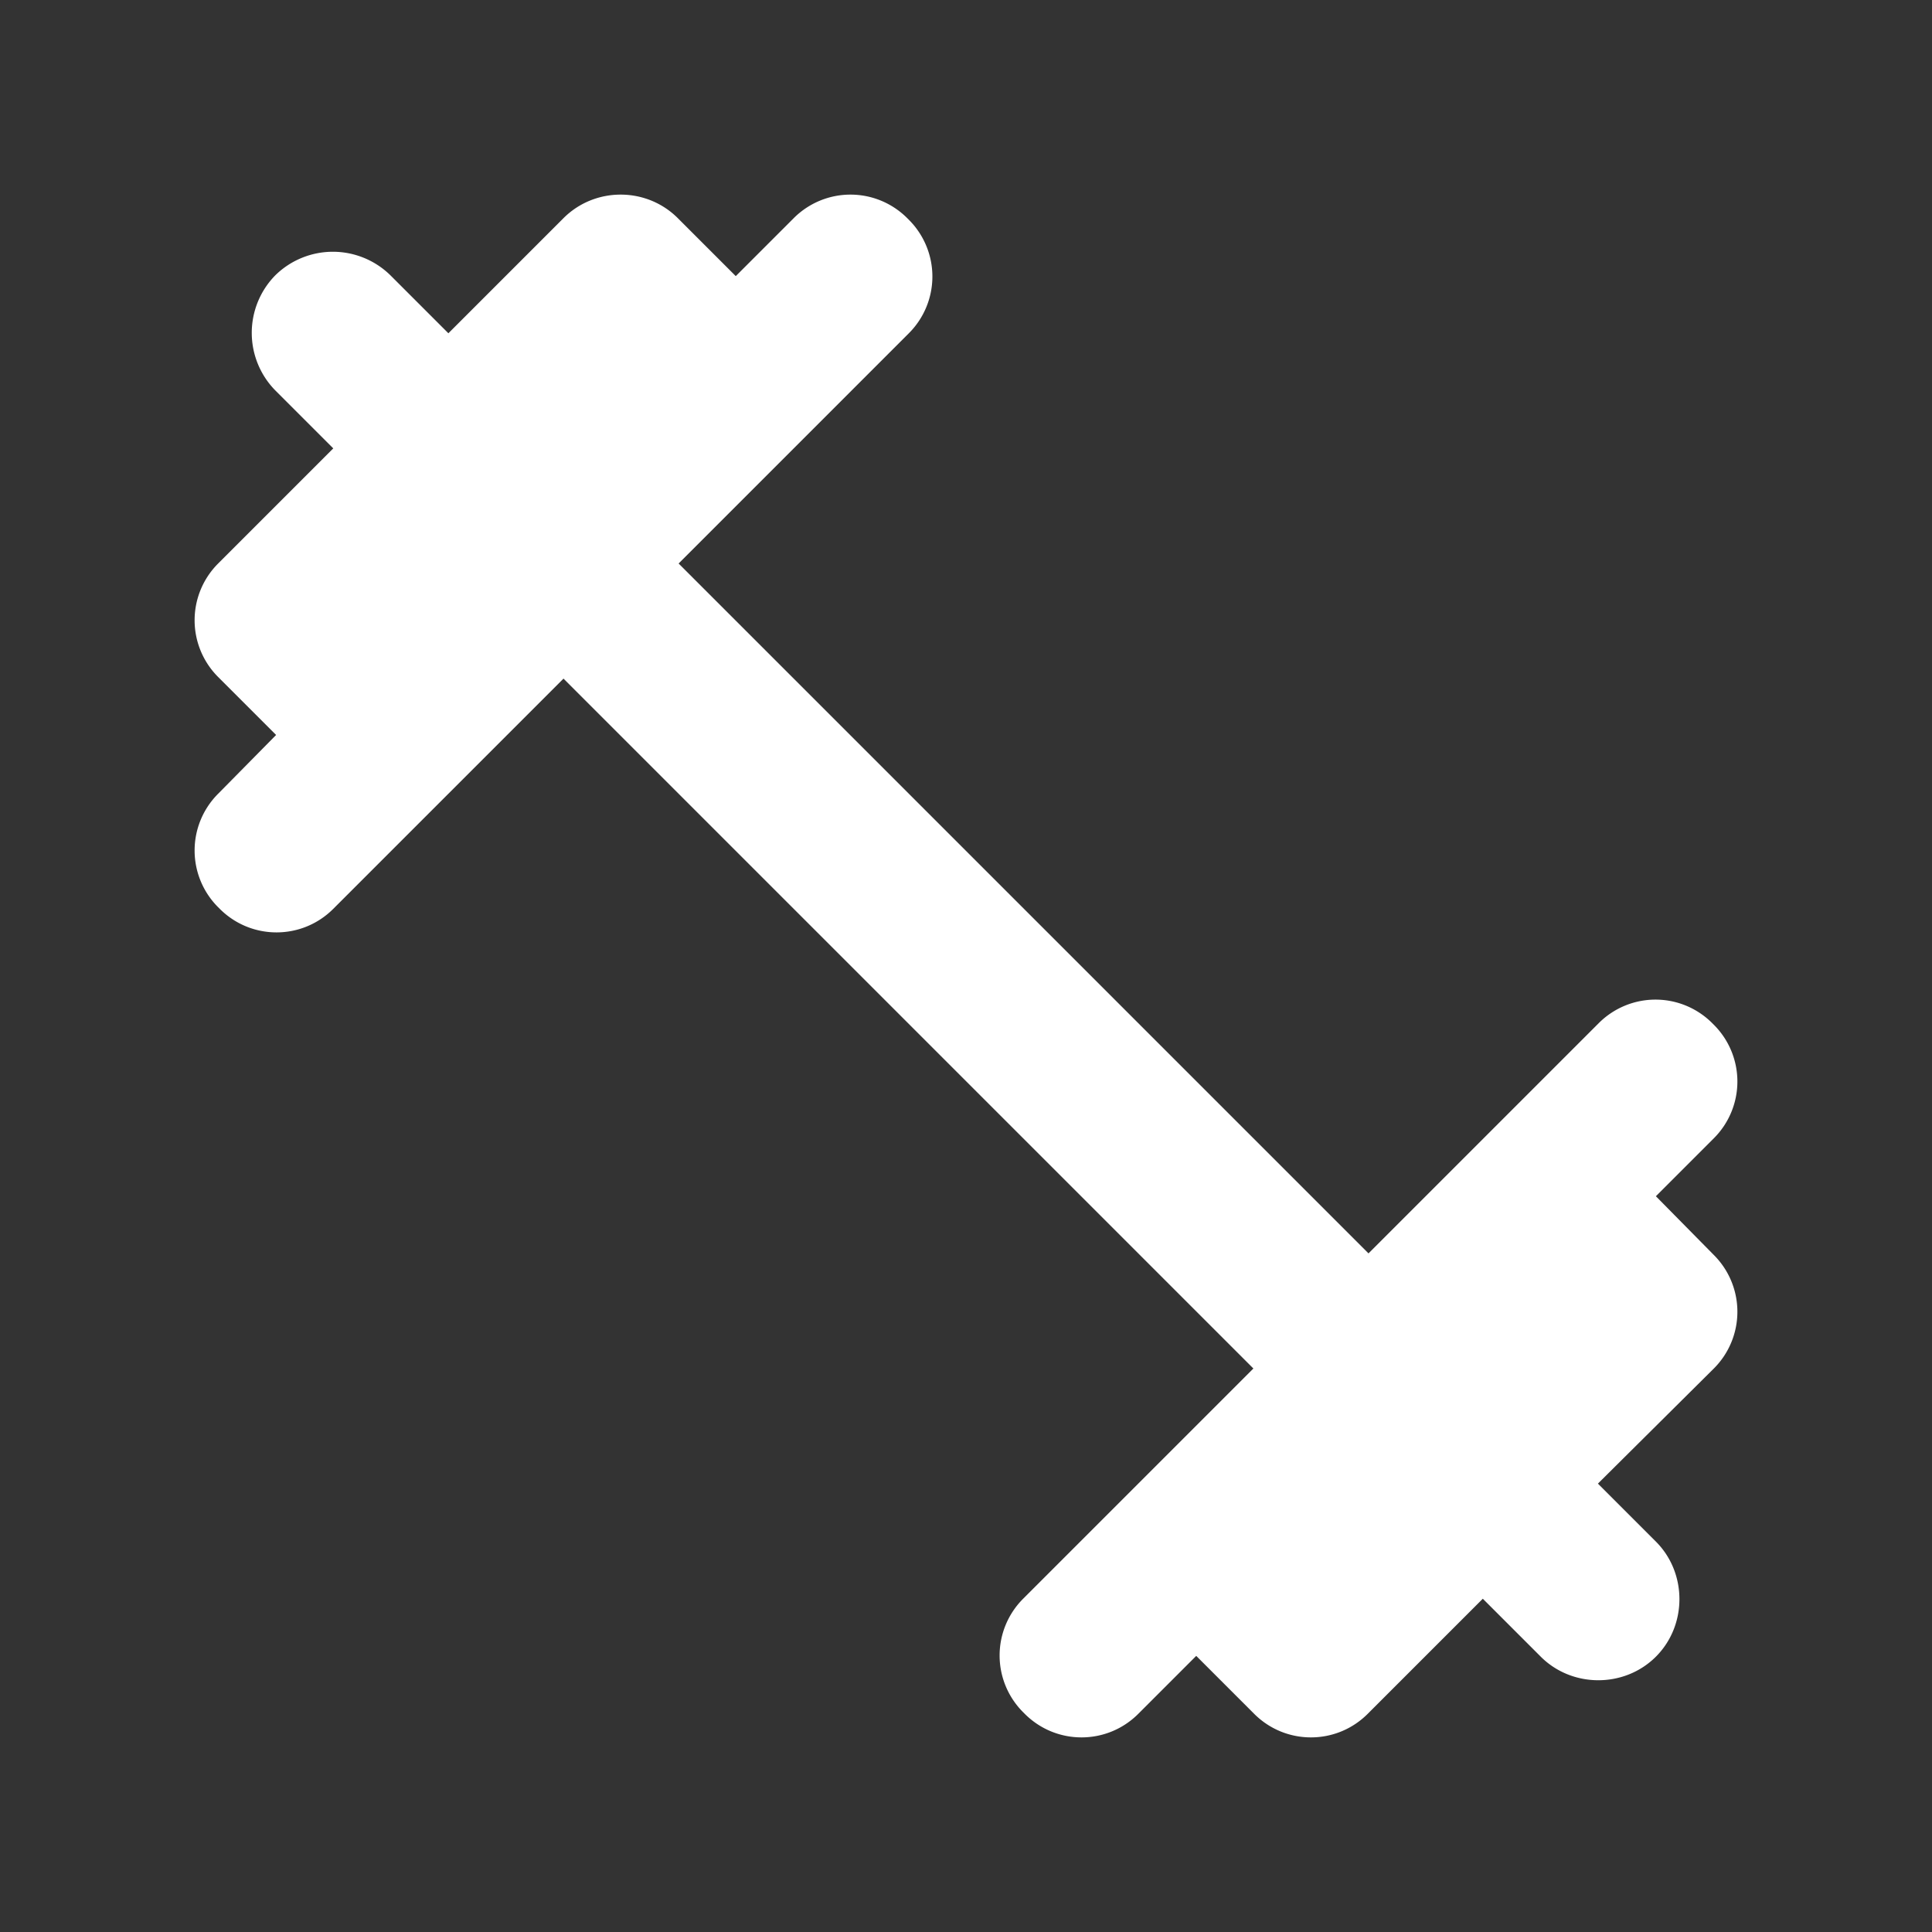 <svg xmlns="http://www.w3.org/2000/svg" width="32" height="32" viewBox="0 0 24 24"><rect x="0" y="0" width="24" height="24" fill="#333333" stroke="none"/><path fill="#ffffff" d="m20.57 14.86l.72-.72a.996.996 0 0 0 0-1.41l-.02-.02a.996.996 0 0 0-1.41 0L17 15.57L8.43 7l2.86-2.86a.996.996 0 0 0 0-1.41l-.02-.02a.996.996 0 0 0-1.41 0l-.72.72l-.72-.72c-.39-.39-1.03-.39-1.42 0L5.57 4.14l-.72-.72a1.02 1.02 0 0 0-1.43 0a1.02 1.02 0 0 0 0 1.43l.72.72L2.71 7a.996.996 0 0 0 0 1.41l.72.72l-.72.73a.996.996 0 0 0 0 1.41l.02.02c.39.39 1.02.39 1.41 0L7 8.43L15.57 17l-2.86 2.86a.996.996 0 0 0 0 1.41l.02.02c.39.39 1.02.39 1.41 0l.72-.72l.72.72c.39.39 1.02.39 1.41 0l1.43-1.43l.72.72c.39.39 1.04.39 1.43 0s.39-1.04 0-1.43l-.72-.72L21.29 17a.996.996 0 0 0 0-1.41z"/></svg>